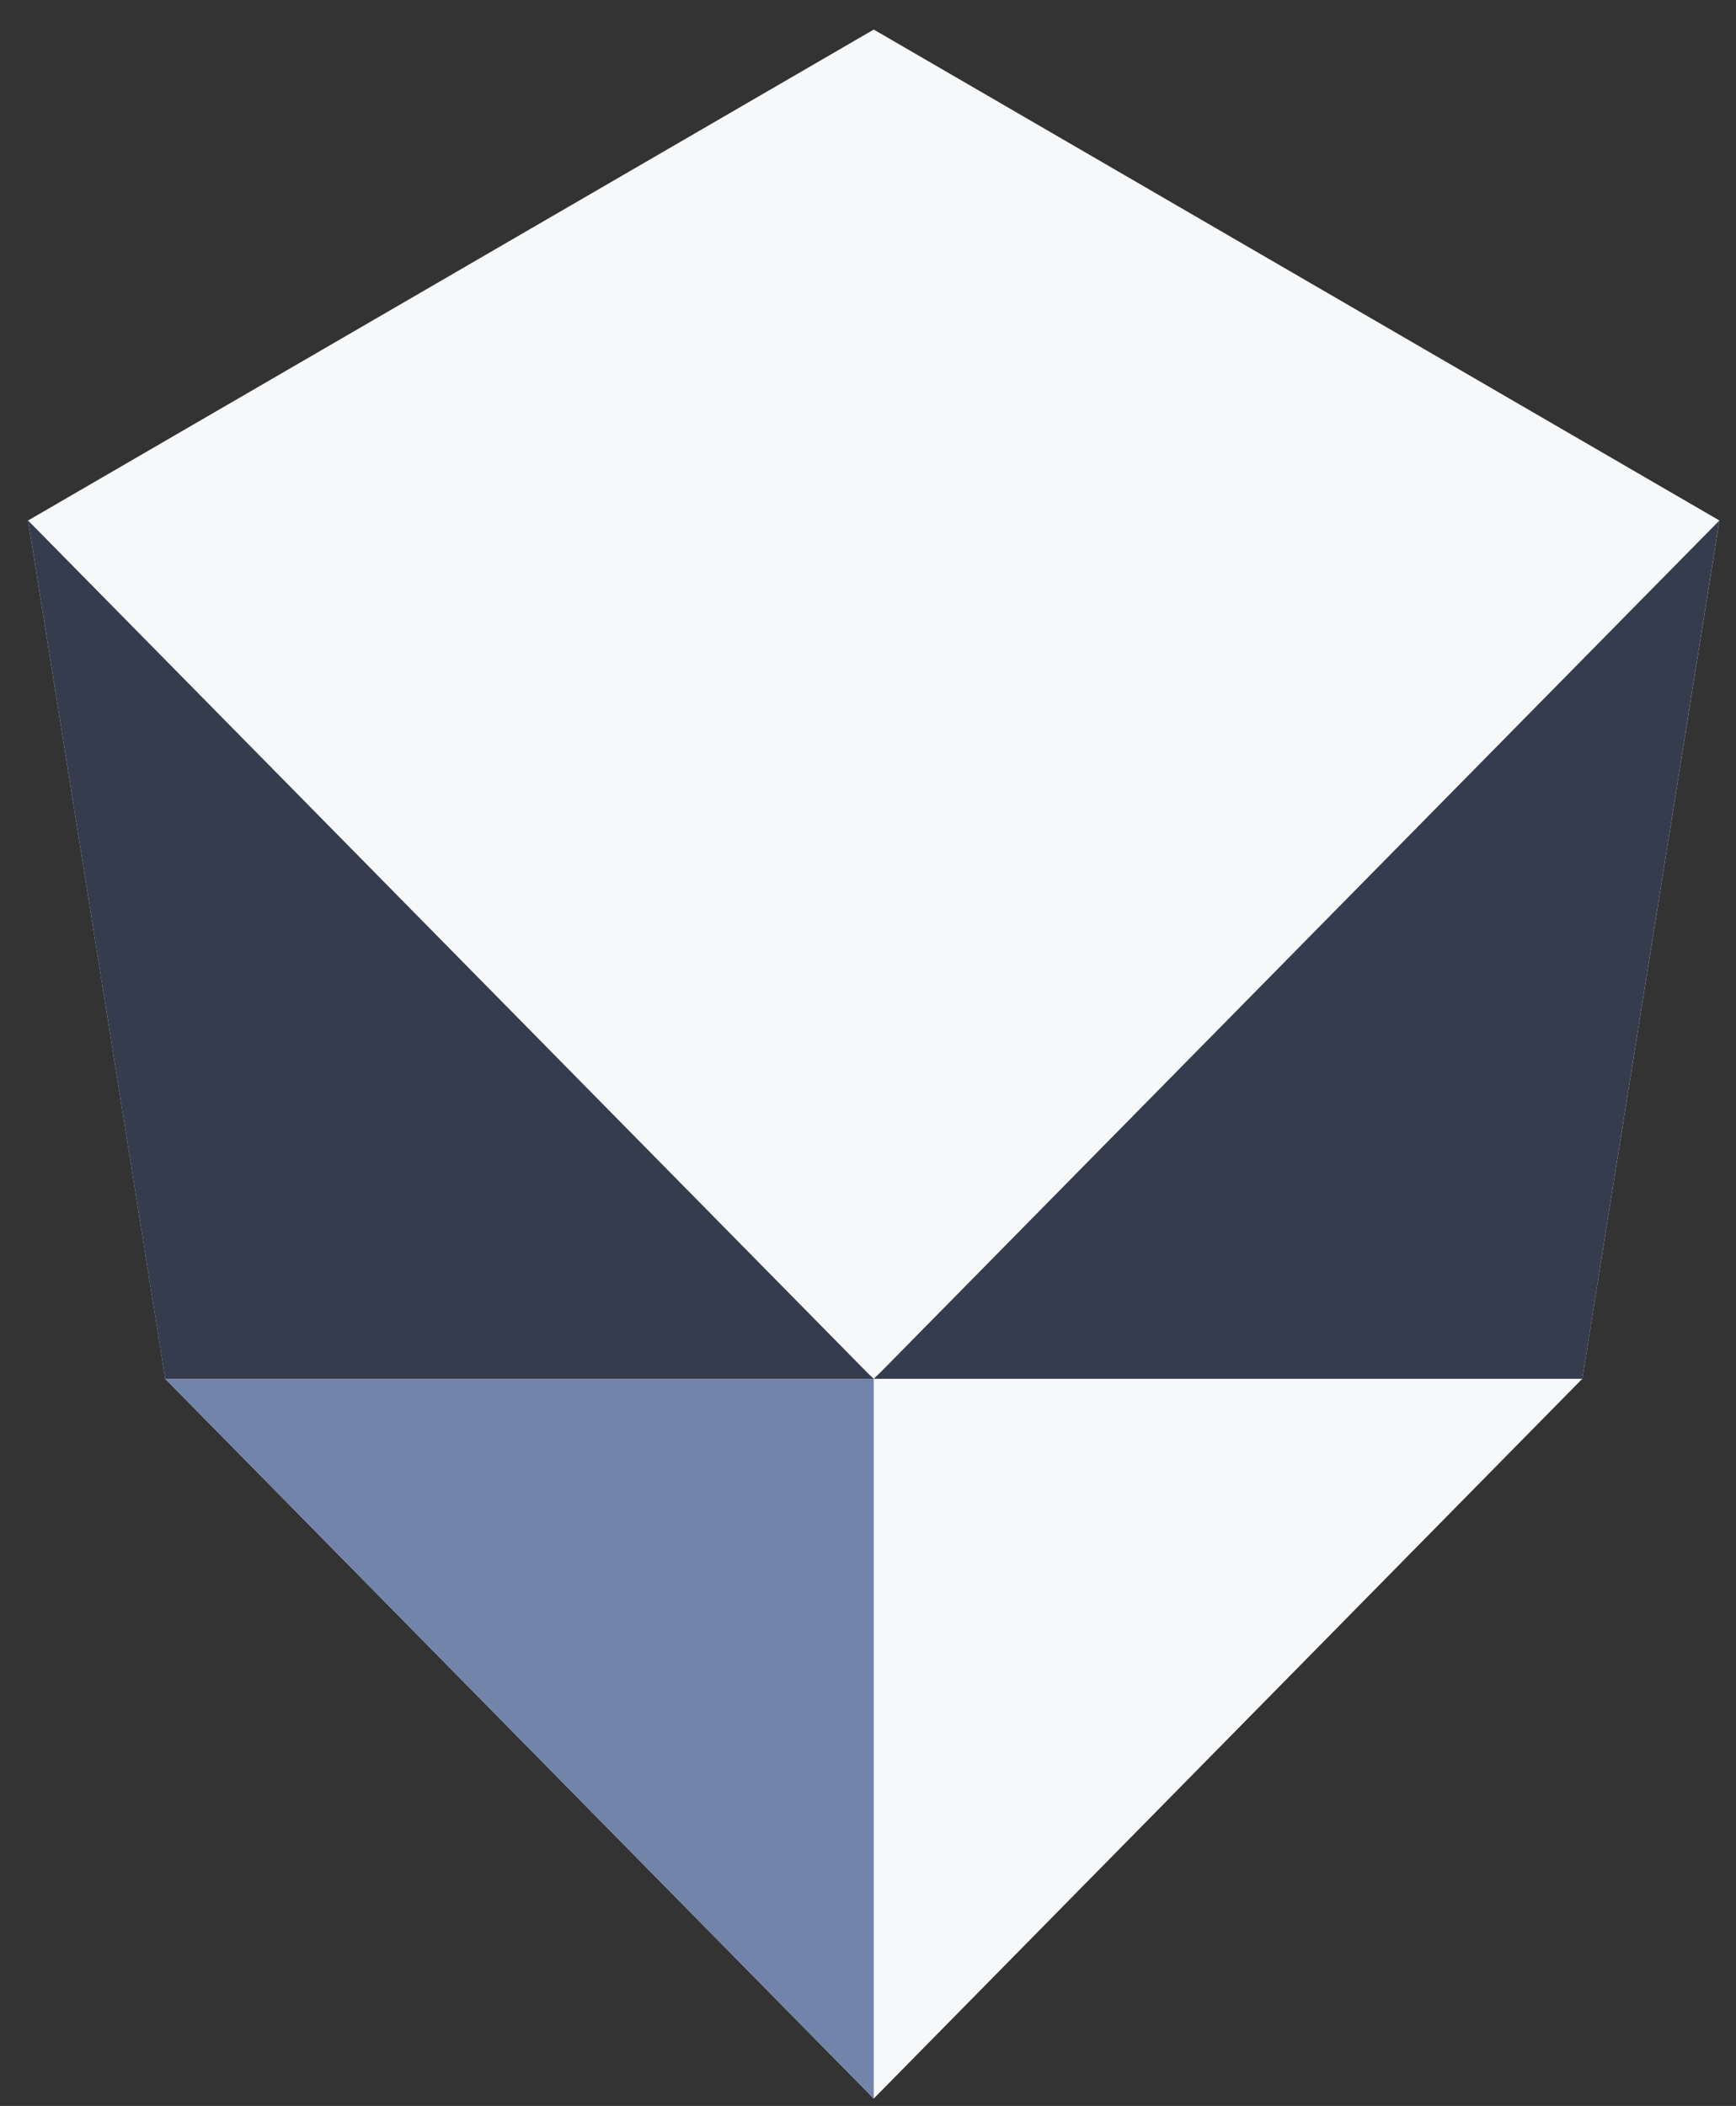 <svg width="47" height="57" viewBox="0 0 47 57" fill="none" xmlns="http://www.w3.org/2000/svg">
<rect x="0" y="0" width="47" height="57" fill="#333333" stroke="none"/>
<g clip-path="url(#clip0_3432_97009)">
<path fill-rule="evenodd" clip-rule="evenodd" d="M23.656 56.8L4.473 37.319L0.76 14.088L23.656 0.8L46.551 14.088L42.838 37.319L23.656 56.8Z" fill="#F7F8FA"/>
<path fill-rule="evenodd" clip-rule="evenodd" d="M23.656 37.32V56.801L4.473 37.32H23.656Z" fill="#7384AA"/>
<path fill-rule="evenodd" clip-rule="evenodd" d="M42.838 37.319L46.55 14.088L23.835 37.147L23.655 37.319L23.475 37.147L0.76 14.088L4.472 37.319H23.655H42.838Z" fill="#343C4D"/>
</g>
<defs>
<clipPath id="clip0_3432_97009">
<rect width="45.791" height="56" fill="white" transform="translate(0.76 0.8)"/>
</clipPath>
</defs>
</svg>
